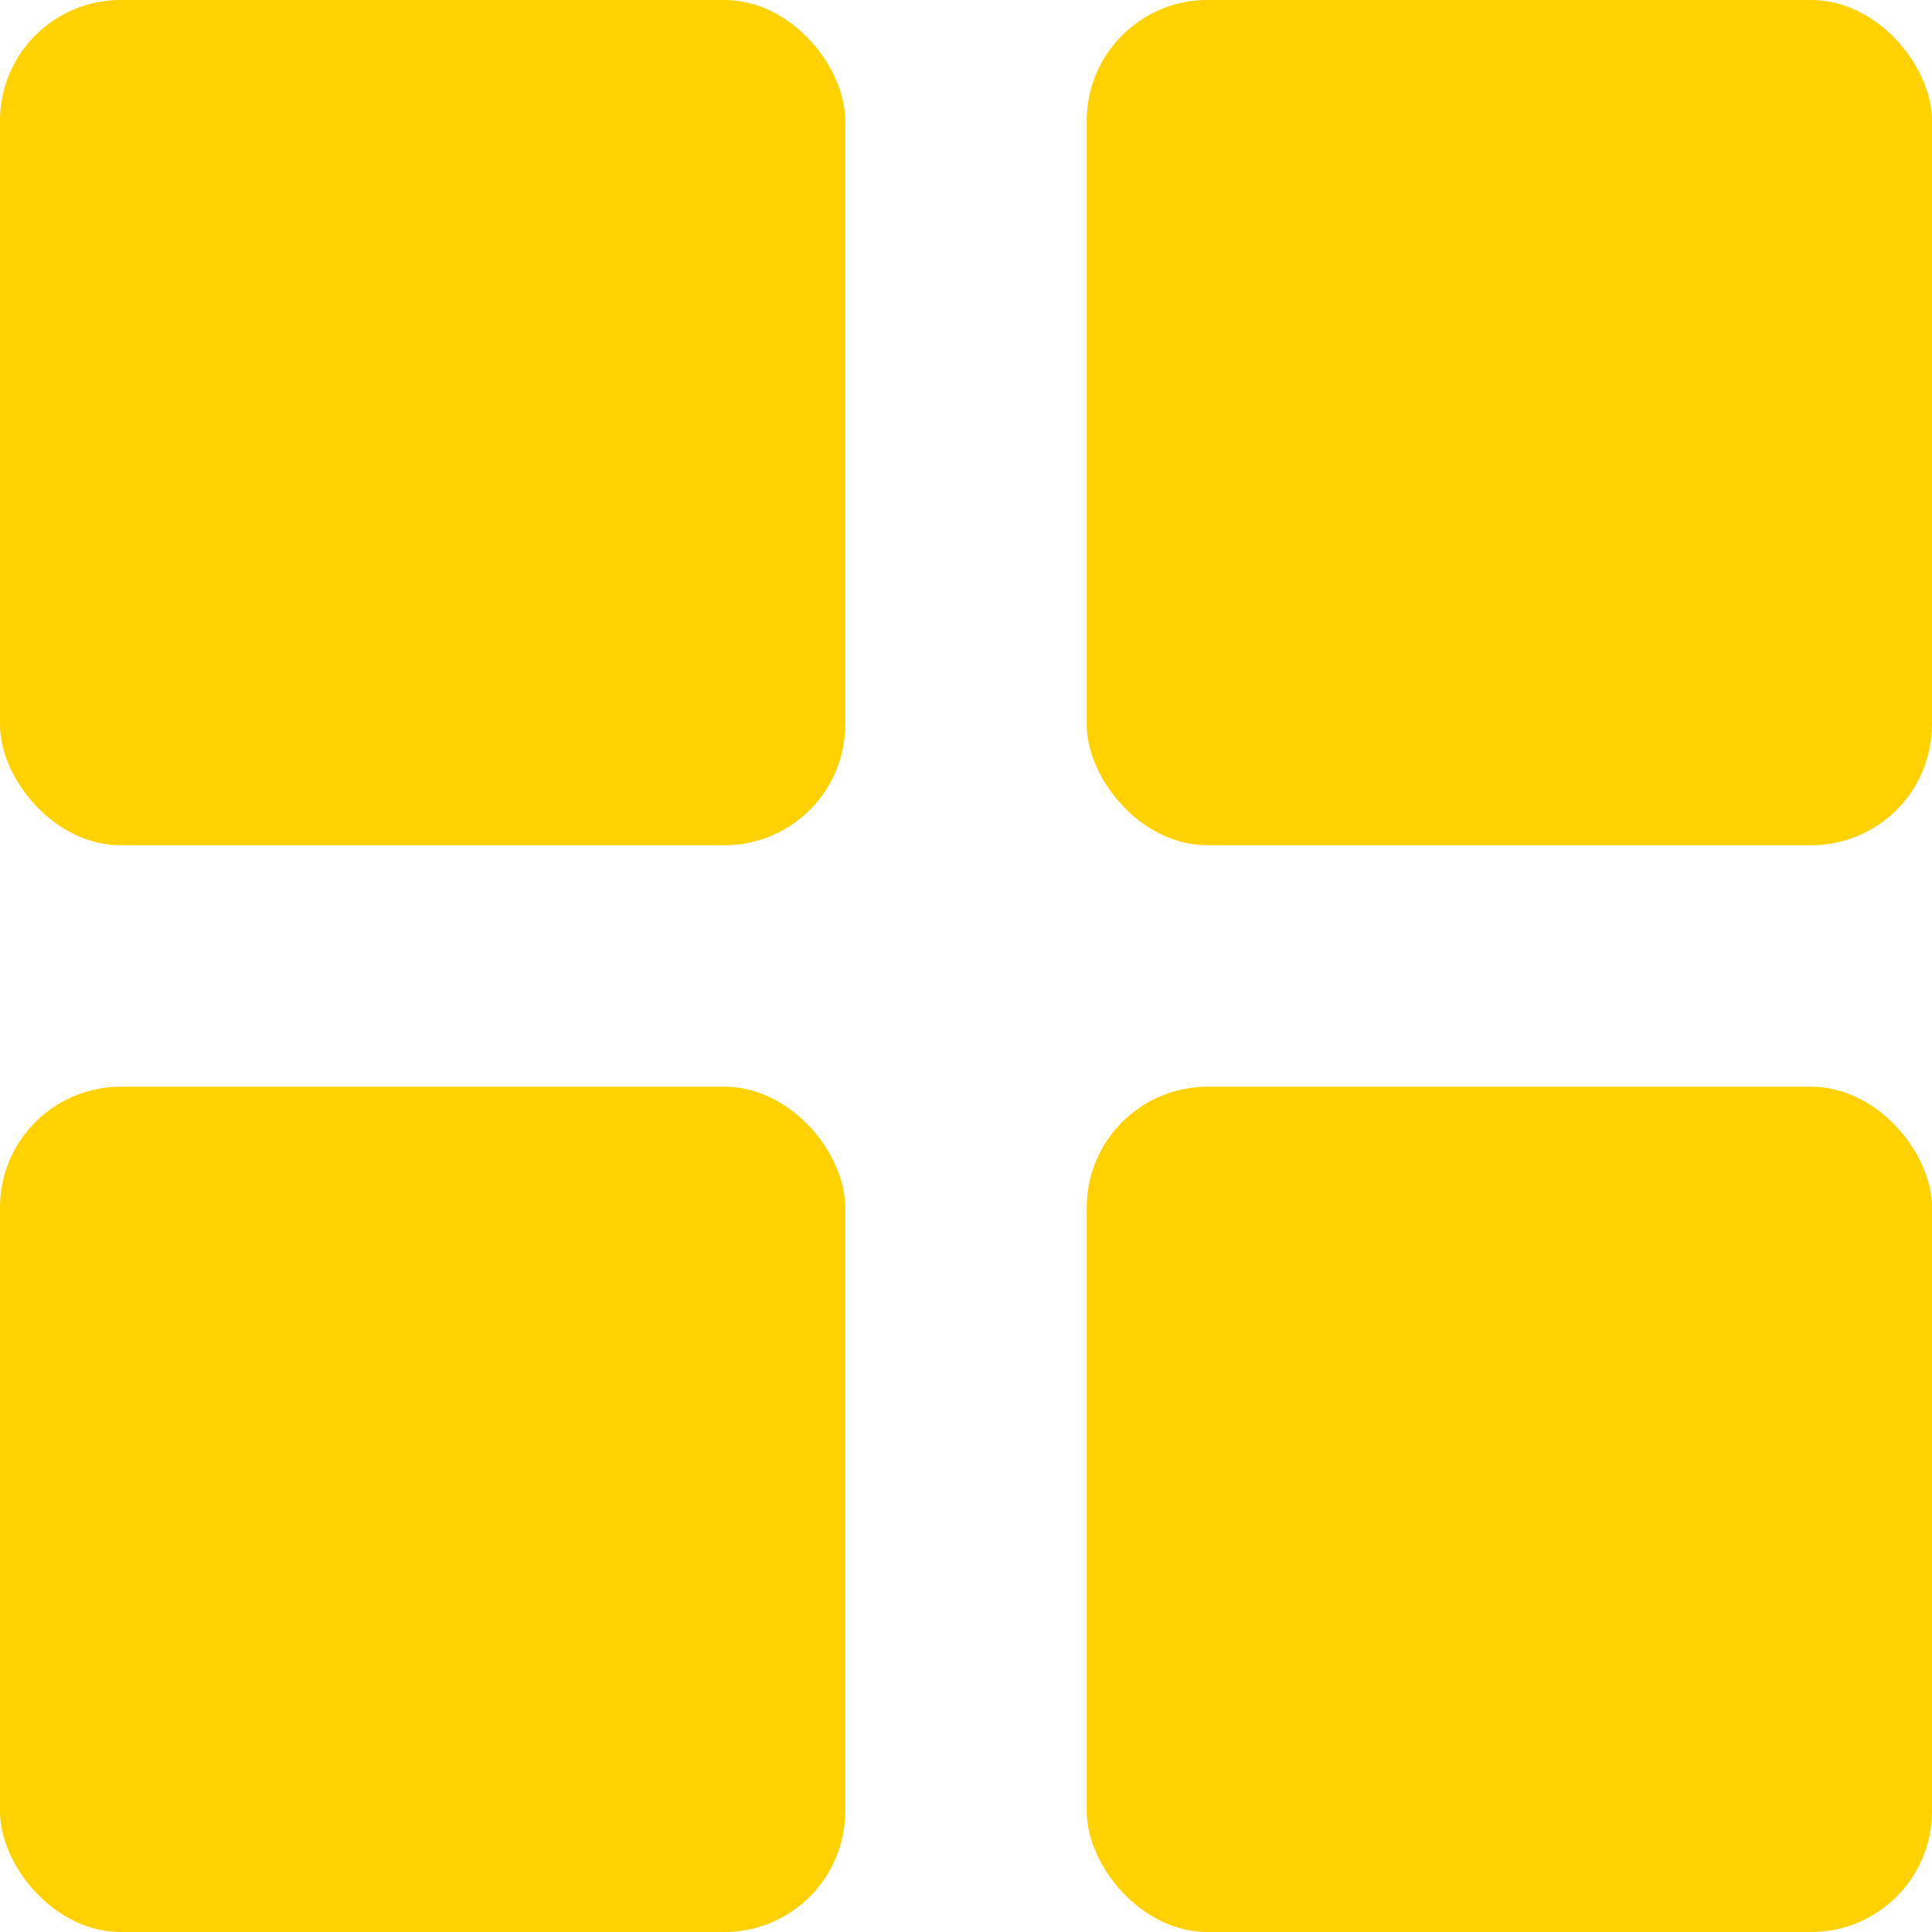 <?xml version="1.0" encoding="UTF-8"?> <svg xmlns="http://www.w3.org/2000/svg" width="16" height="16" viewBox="0 0 16 16" fill="none"><rect width="7" height="7" rx="1" fill="#FFD101"></rect><rect y="9" width="7" height="7" rx="1" fill="#FFD101"></rect><rect x="9" width="7" height="7" rx="1" fill="#FFD101"></rect><rect x="9" y="9" width="7" height="7" rx="1" fill="#FFD101"></rect></svg> 